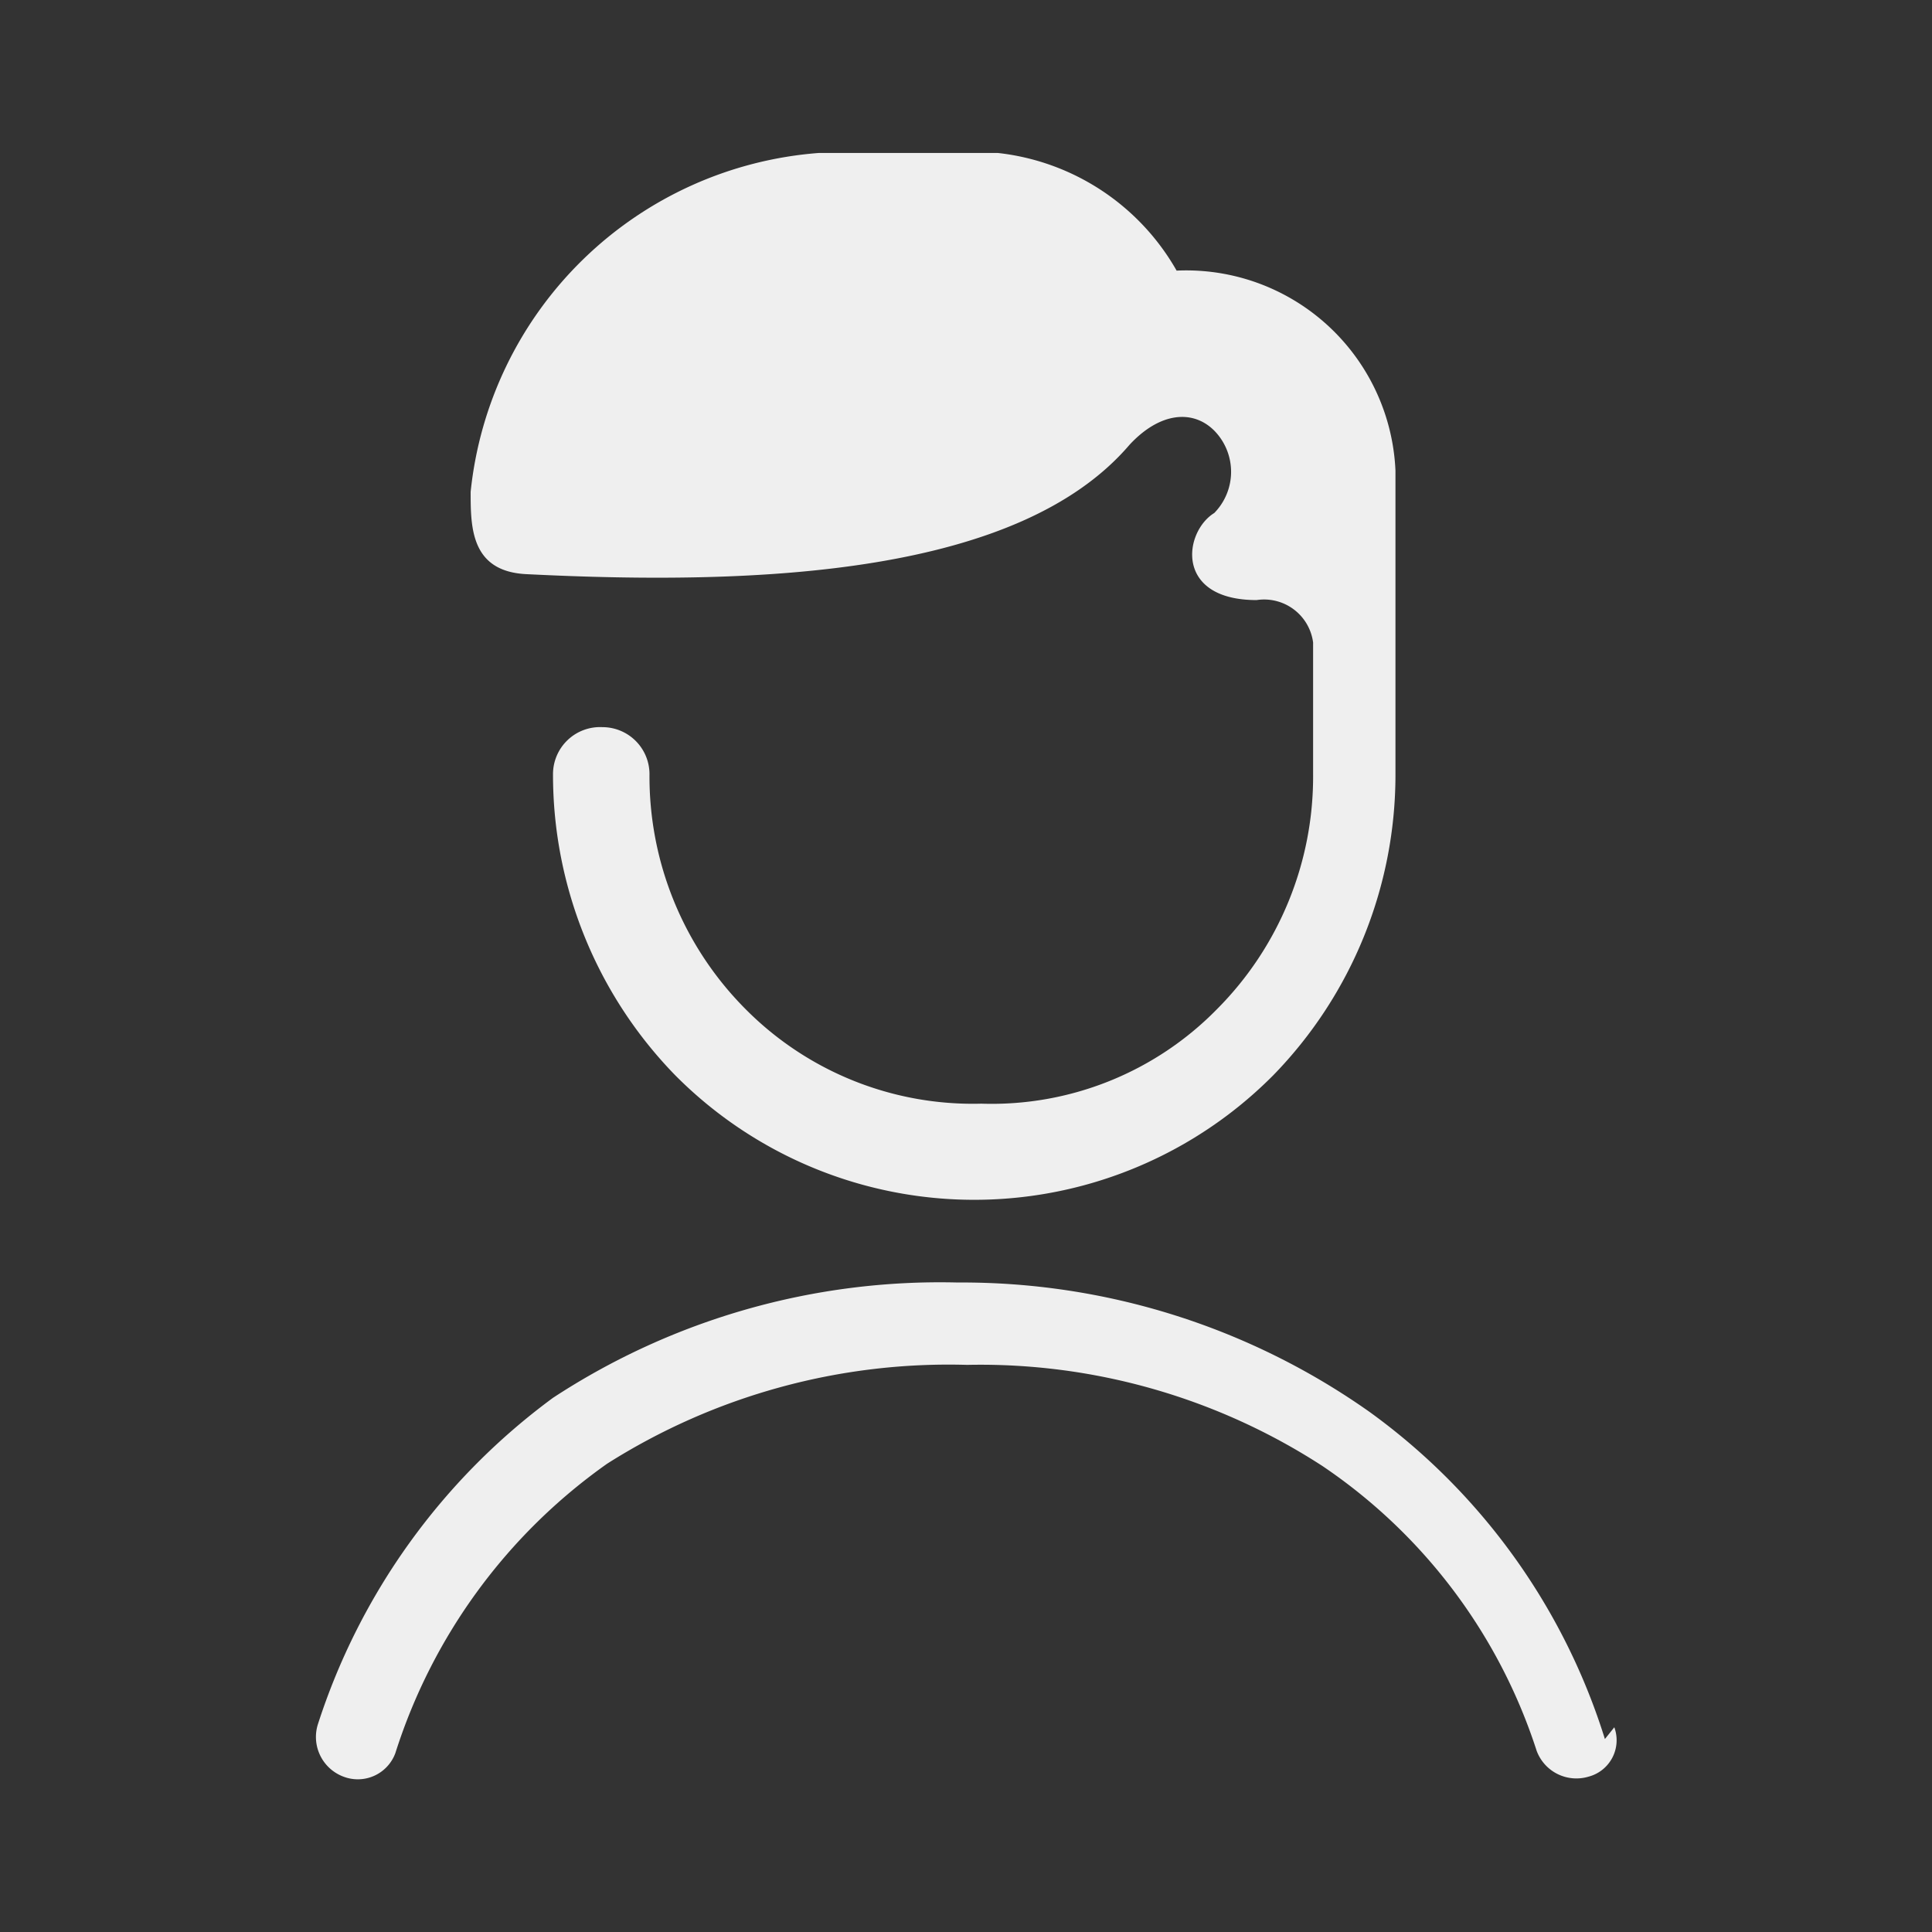 <svg xmlns="http://www.w3.org/2000/svg" viewBox="0 0 8.21 8.21"><rect x="0" y="0" width="8.21" height="8.21" fill="#333333" stroke="none"/><defs><style>.cls-1{fill:#efefef;fill-rule:evenodd;}.cls-2{fill:none;}</style></defs><g id="Capa_2" data-name="Capa 2"><g id="Capa_1-2" data-name="Capa 1"><path class="cls-1" d="M6.86,7.34a.16.16,0,0,1-.11.21.18.18,0,0,1-.22-.11,2.32,2.32,0,0,0-.91-1.21A2.67,2.67,0,0,0,4.11,5.8a2.71,2.71,0,0,0-1.53.42,2.39,2.39,0,0,0-.9,1.23.17.17,0,0,1-.22.1.18.18,0,0,1-.11-.22,2.78,2.78,0,0,1,1-1.39,3,3,0,0,1,1.72-.49A3,3,0,0,1,5.82,6a2.71,2.71,0,0,1,1,1.39M3.48.65A1.61,1.61,0,0,0,2,2.09c0,.15,0,.34.24.35,1,.05,2.09,0,2.56-.55.13-.14.27-.15.36-.06a.25.25,0,0,1,0,.35c-.13.08-.17.37.18.37a.21.21,0,0,1,.24.18v.56a1.4,1.4,0,0,1-.41,1,1.34,1.34,0,0,1-1,.4,1.36,1.36,0,0,1-1-.4,1.4,1.4,0,0,1-.41-1,.2.2,0,0,0-.2-.2.2.2,0,0,0-.21.2,1.83,1.83,0,0,0,.52,1.28,1.79,1.79,0,0,0,2.54,0,1.83,1.83,0,0,0,.52-1.28h0V2A.89.89,0,0,0,5,1.15a1,1,0,0,0-.76-.5Z"/><rect class="cls-2" width="8.21" height="8.21"/></g></g></svg>